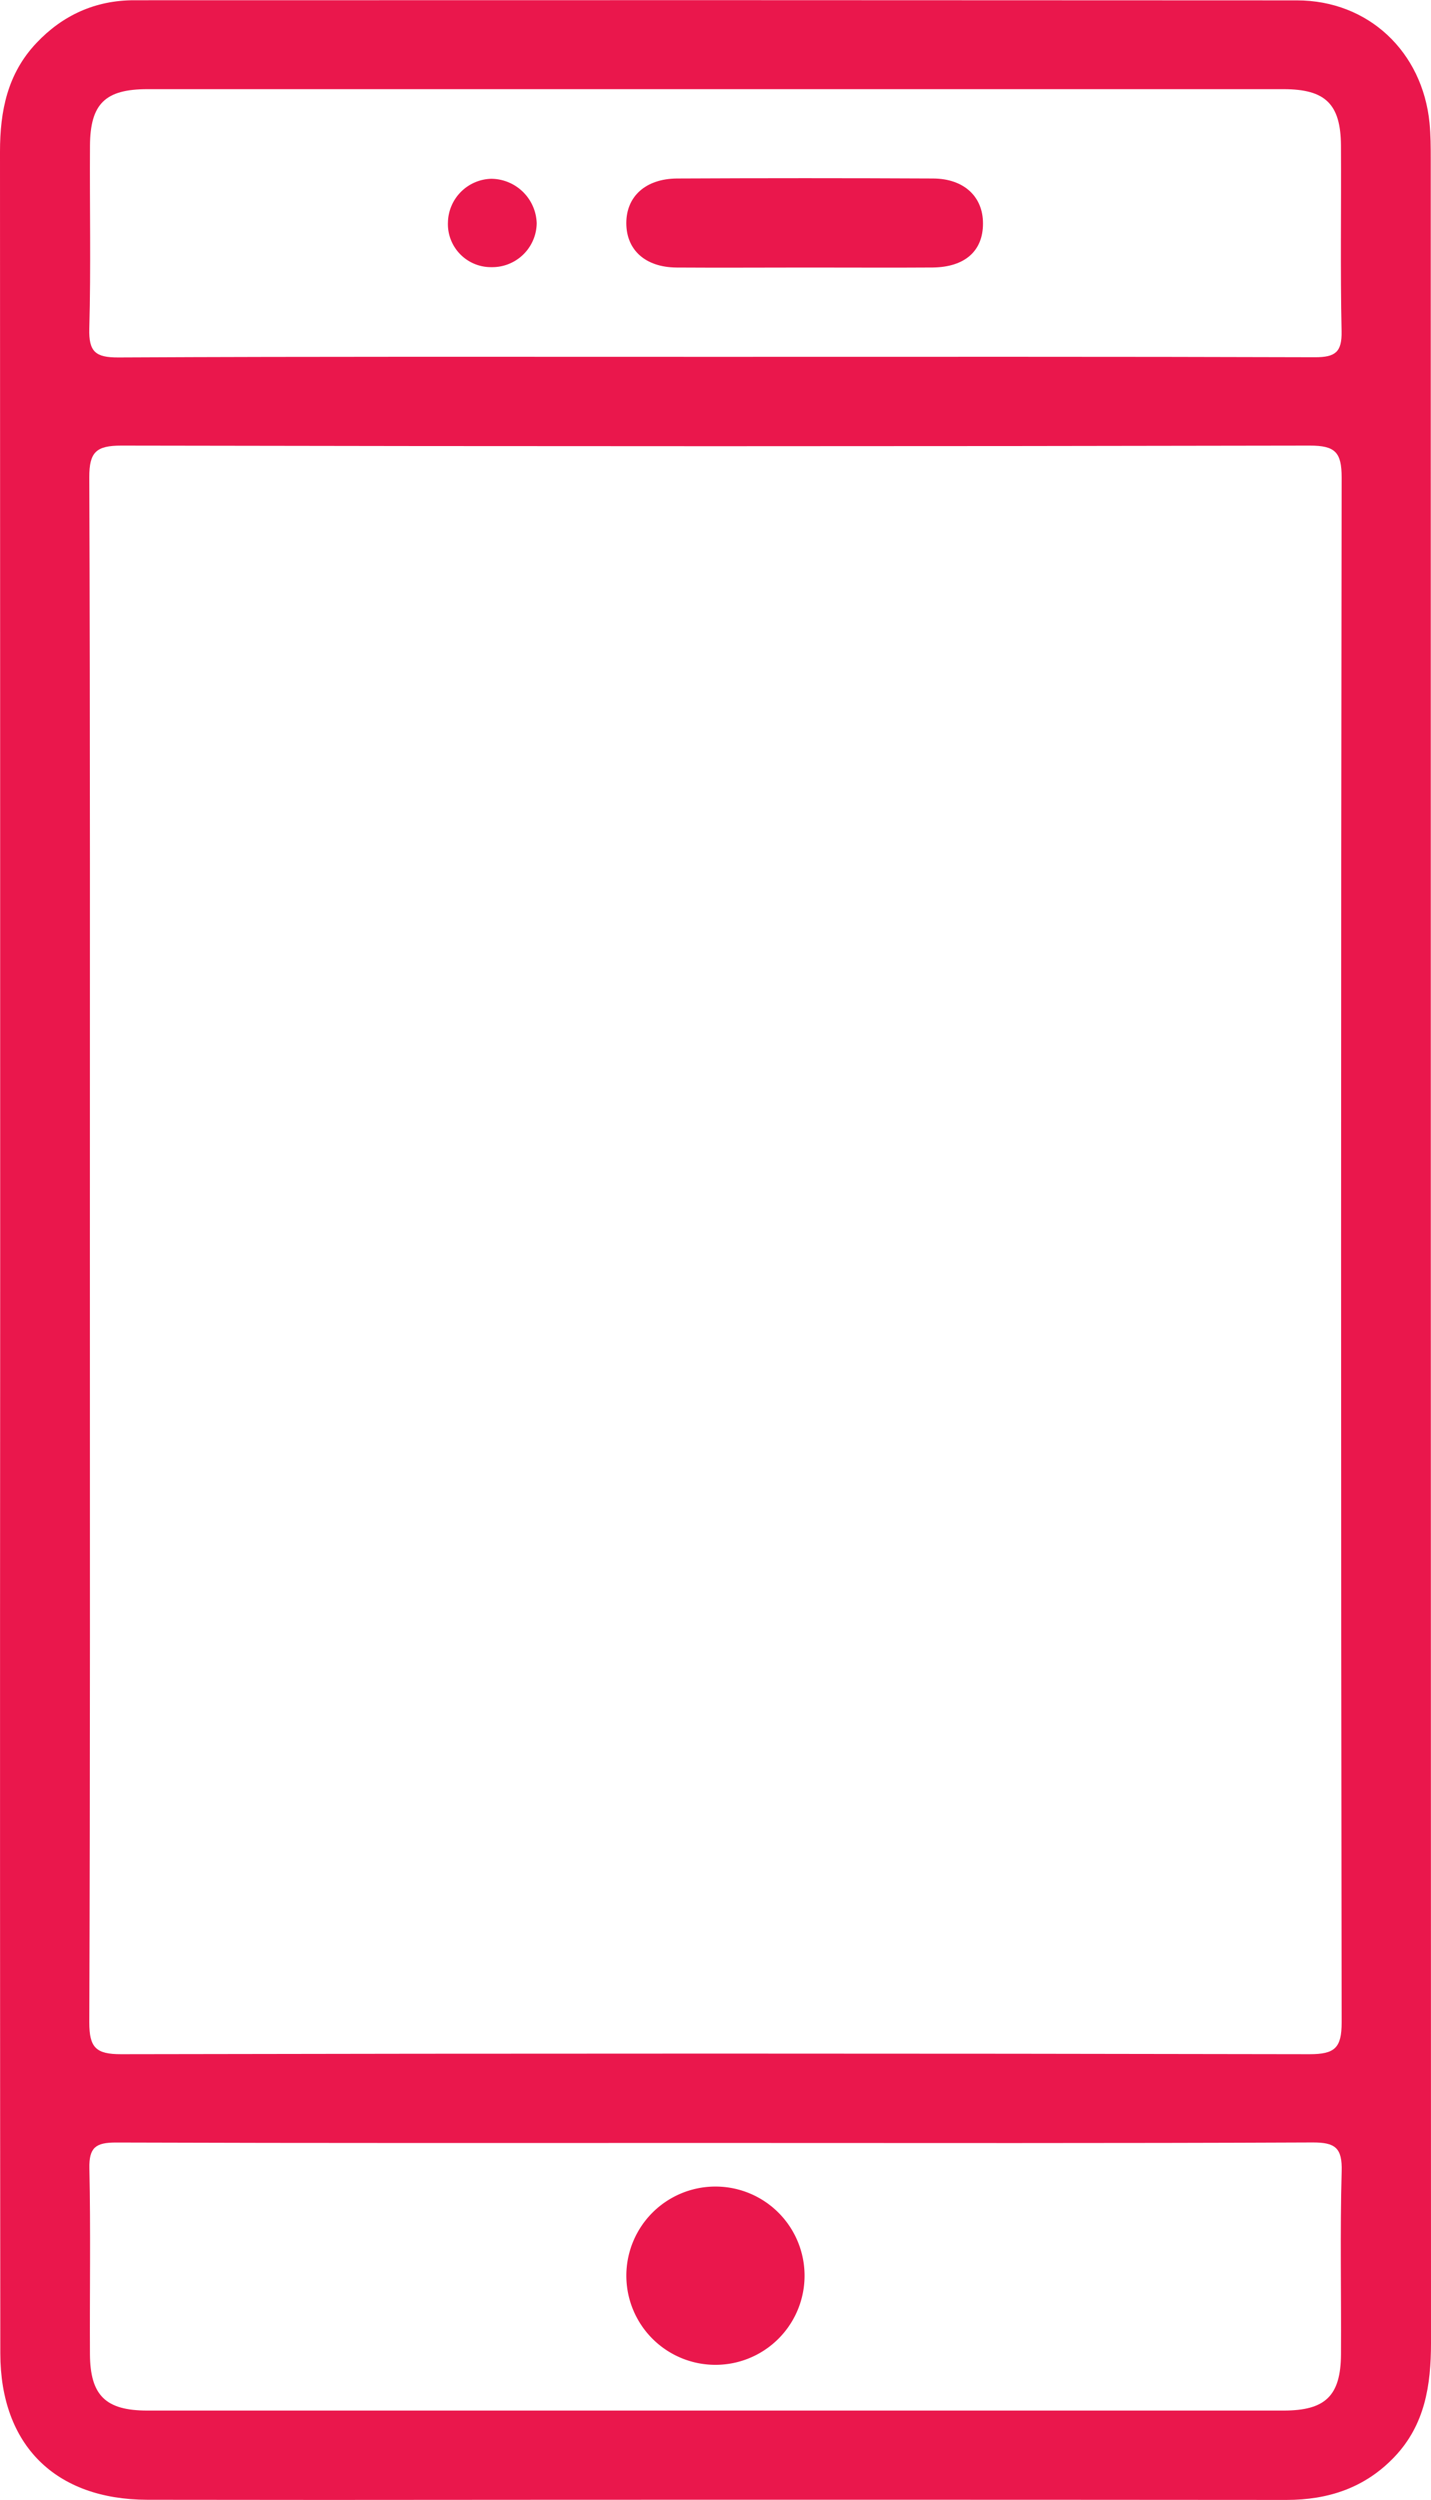 <svg xmlns="http://www.w3.org/2000/svg" viewBox="0 0 456.41 797.05"><g fill="#ea174c" id="Calque_2" data-name="Calque 2"><g id="Calque_1-2" data-name="Calque 1"><path d="M.06,398.5Q.06,223.42,0,48.34c0-13,2.39-24.85,11.58-34.59C20,4.8,30.52.08,42.78.08Q228.19,0,413.62.12c22.87,0,40.07,16.42,42.32,39.06.38,3.86.39,7.77.39,11.66q0,348.06.08,696.14c0,13.47-1.91,26.06-11.59,36.28-9.37,9.88-21.07,13.8-34.55,13.79q-153.27-.13-306.53,0Q75.35,797,47,797C17.71,796.94.13,779.64.1,750.32Q-.05,593.18.05,436,.05,417.26.06,398.5Zm28.61-.43c0,82.24.11,164.48-.19,246.71,0,8,2.06,10.18,10.15,10.16q189.54-.39,379.08,0c8,0,10.21-2,10.2-10.11q-.36-246.3,0-492.58c0-8-2-10.19-10.15-10.18q-189.54.39-379.08,0c-8,0-10.23,2.07-10.2,10.13C28.78,234.16,28.66,316.12,28.67,398.07ZM229.05,683.24c-64,0-128,.09-192.07-.14-6.44,0-8.62,1.57-8.47,8.28.43,19.71.08,39.45.18,59.18.07,13.17,5,18,18.28,18q181.22,0,362.43,0c13.36,0,18.22-4.73,18.3-17.95.11-19.45-.33-38.91.22-58.34.2-7.44-2-9.22-9.31-9.19C355.43,683.37,292.24,683.25,229.05,683.24Zm-1.7-569.47c64,0,128-.09,192.06.13,6.46,0,8.62-1.61,8.48-8.29-.43-19.72-.08-39.45-.2-59.18-.07-13.22-4.94-18-18.28-18q-181.21,0-362.43,0c-13.42,0-18.2,4.67-18.28,18-.12,19.44.32,38.9-.22,58.34-.2,7.42,2,9.23,9.3,9.2C101,113.64,164.16,113.77,227.35,113.77Z"/><path d="M256.61,725.56a28.42,28.42,0,1,1-56.84,0,28.42,28.42,0,0,1,56.84,0Z"/><path d="M257.46,85.3c-13.9,0-27.8.1-41.7,0-10-.1-16-5.64-16-14.17S205.94,57,215.9,56.91q40.86-.21,81.73,0c9.87.06,15.93,5.83,15.89,14.38,0,8.73-5.76,13.86-16,14C284.15,85.39,270.8,85.29,257.46,85.3Z"/><path d="M171.18,71.18a14.2,14.2,0,0,1-14.46,14,13.74,13.74,0,0,1-13.85-14.42A14.21,14.21,0,0,1,156.7,57,14.63,14.63,0,0,1,171.18,71.18Z"/></g></g></svg>
